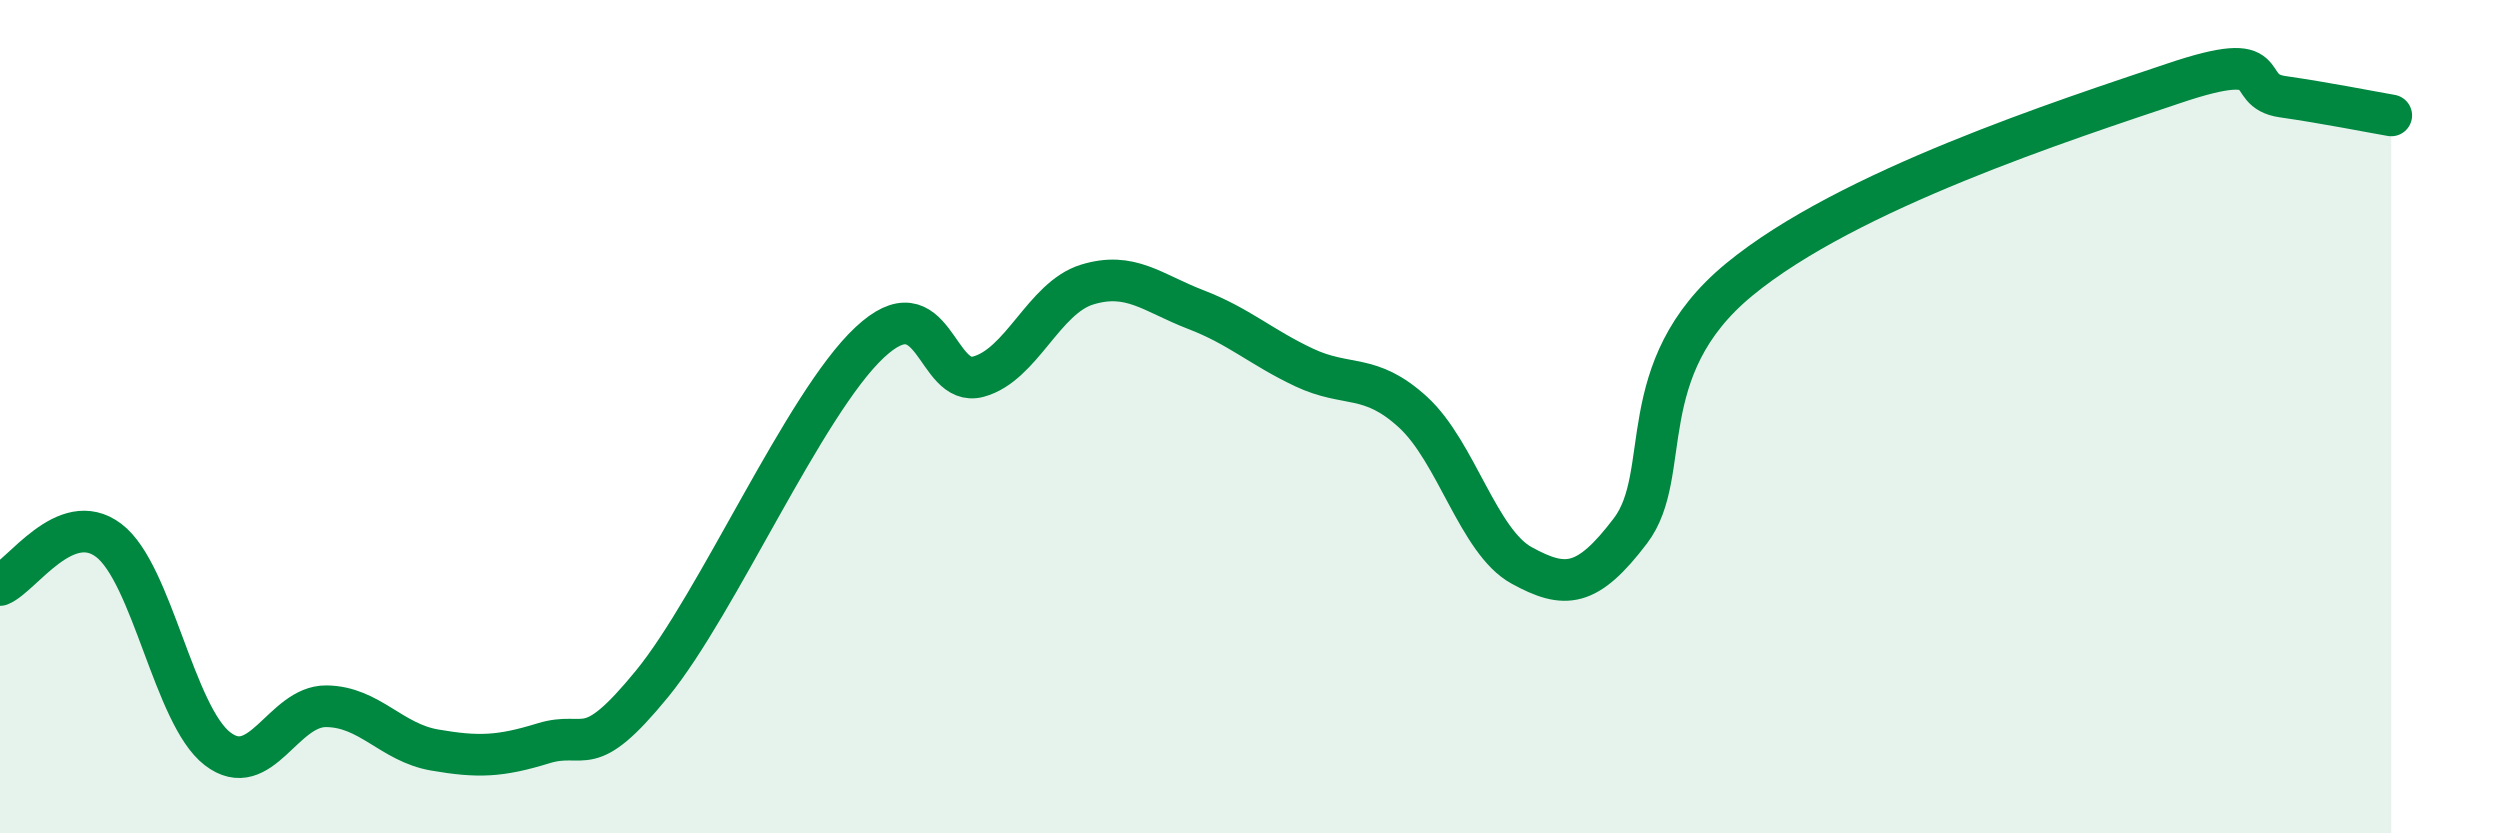
    <svg width="60" height="20" viewBox="0 0 60 20" xmlns="http://www.w3.org/2000/svg">
      <path
        d="M 0,14.04 C 0.52,13.83 1.57,12.18 2.61,12.97 C 3.65,13.76 4.18,17.17 5.22,17.97 C 6.26,18.77 6.79,16.94 7.83,16.95 C 8.87,16.96 9.39,17.82 10.43,18 C 11.47,18.18 12,18.16 13.04,17.84 C 14.08,17.52 14.08,18.33 15.65,16.41 C 17.22,14.49 19.3,9.69 20.87,8.22 C 22.44,6.75 22.44,9.32 23.48,9.04 C 24.52,8.76 25.05,7.15 26.09,6.83 C 27.13,6.51 27.66,7.03 28.7,7.43 C 29.74,7.83 30.26,8.33 31.3,8.82 C 32.34,9.31 32.87,8.94 33.91,9.89 C 34.95,10.84 35.48,13 36.52,13.57 C 37.56,14.14 38.09,14.11 39.13,12.74 C 40.17,11.37 39.13,8.86 41.74,6.71 C 44.35,4.56 49.56,2.88 52.17,2 C 54.78,1.12 53.74,2.17 54.78,2.32 C 55.82,2.47 56.87,2.68 57.39,2.77L57.39 20L0 20Z"
        fill="#008740"
        opacity="0.1"
        stroke-linecap="round"
        stroke-linejoin="round"
      />
      <path
        d="M 0,14.04 C 0.52,13.83 1.57,12.18 2.61,12.97 C 3.65,13.76 4.18,17.17 5.22,17.97 C 6.26,18.77 6.79,16.94 7.83,16.95 C 8.87,16.96 9.39,17.82 10.43,18 C 11.47,18.18 12,18.16 13.04,17.84 C 14.08,17.52 14.08,18.33 15.65,16.41 C 17.22,14.49 19.3,9.69 20.87,8.22 C 22.44,6.75 22.44,9.32 23.48,9.04 C 24.52,8.76 25.05,7.15 26.09,6.83 C 27.13,6.51 27.66,7.03 28.7,7.43 C 29.74,7.83 30.26,8.33 31.3,8.82 C 32.34,9.31 32.87,8.94 33.91,9.89 C 34.95,10.84 35.48,13 36.52,13.57 C 37.56,14.14 38.09,14.11 39.13,12.74 C 40.17,11.37 39.13,8.86 41.74,6.71 C 44.35,4.56 49.56,2.88 52.17,2 C 54.78,1.12 53.74,2.17 54.78,2.32 C 55.82,2.47 56.87,2.68 57.39,2.77"
        stroke="#008740"
        stroke-width="1"
        fill="none"
        stroke-linecap="round"
        stroke-linejoin="round"
      />
    </svg>
  